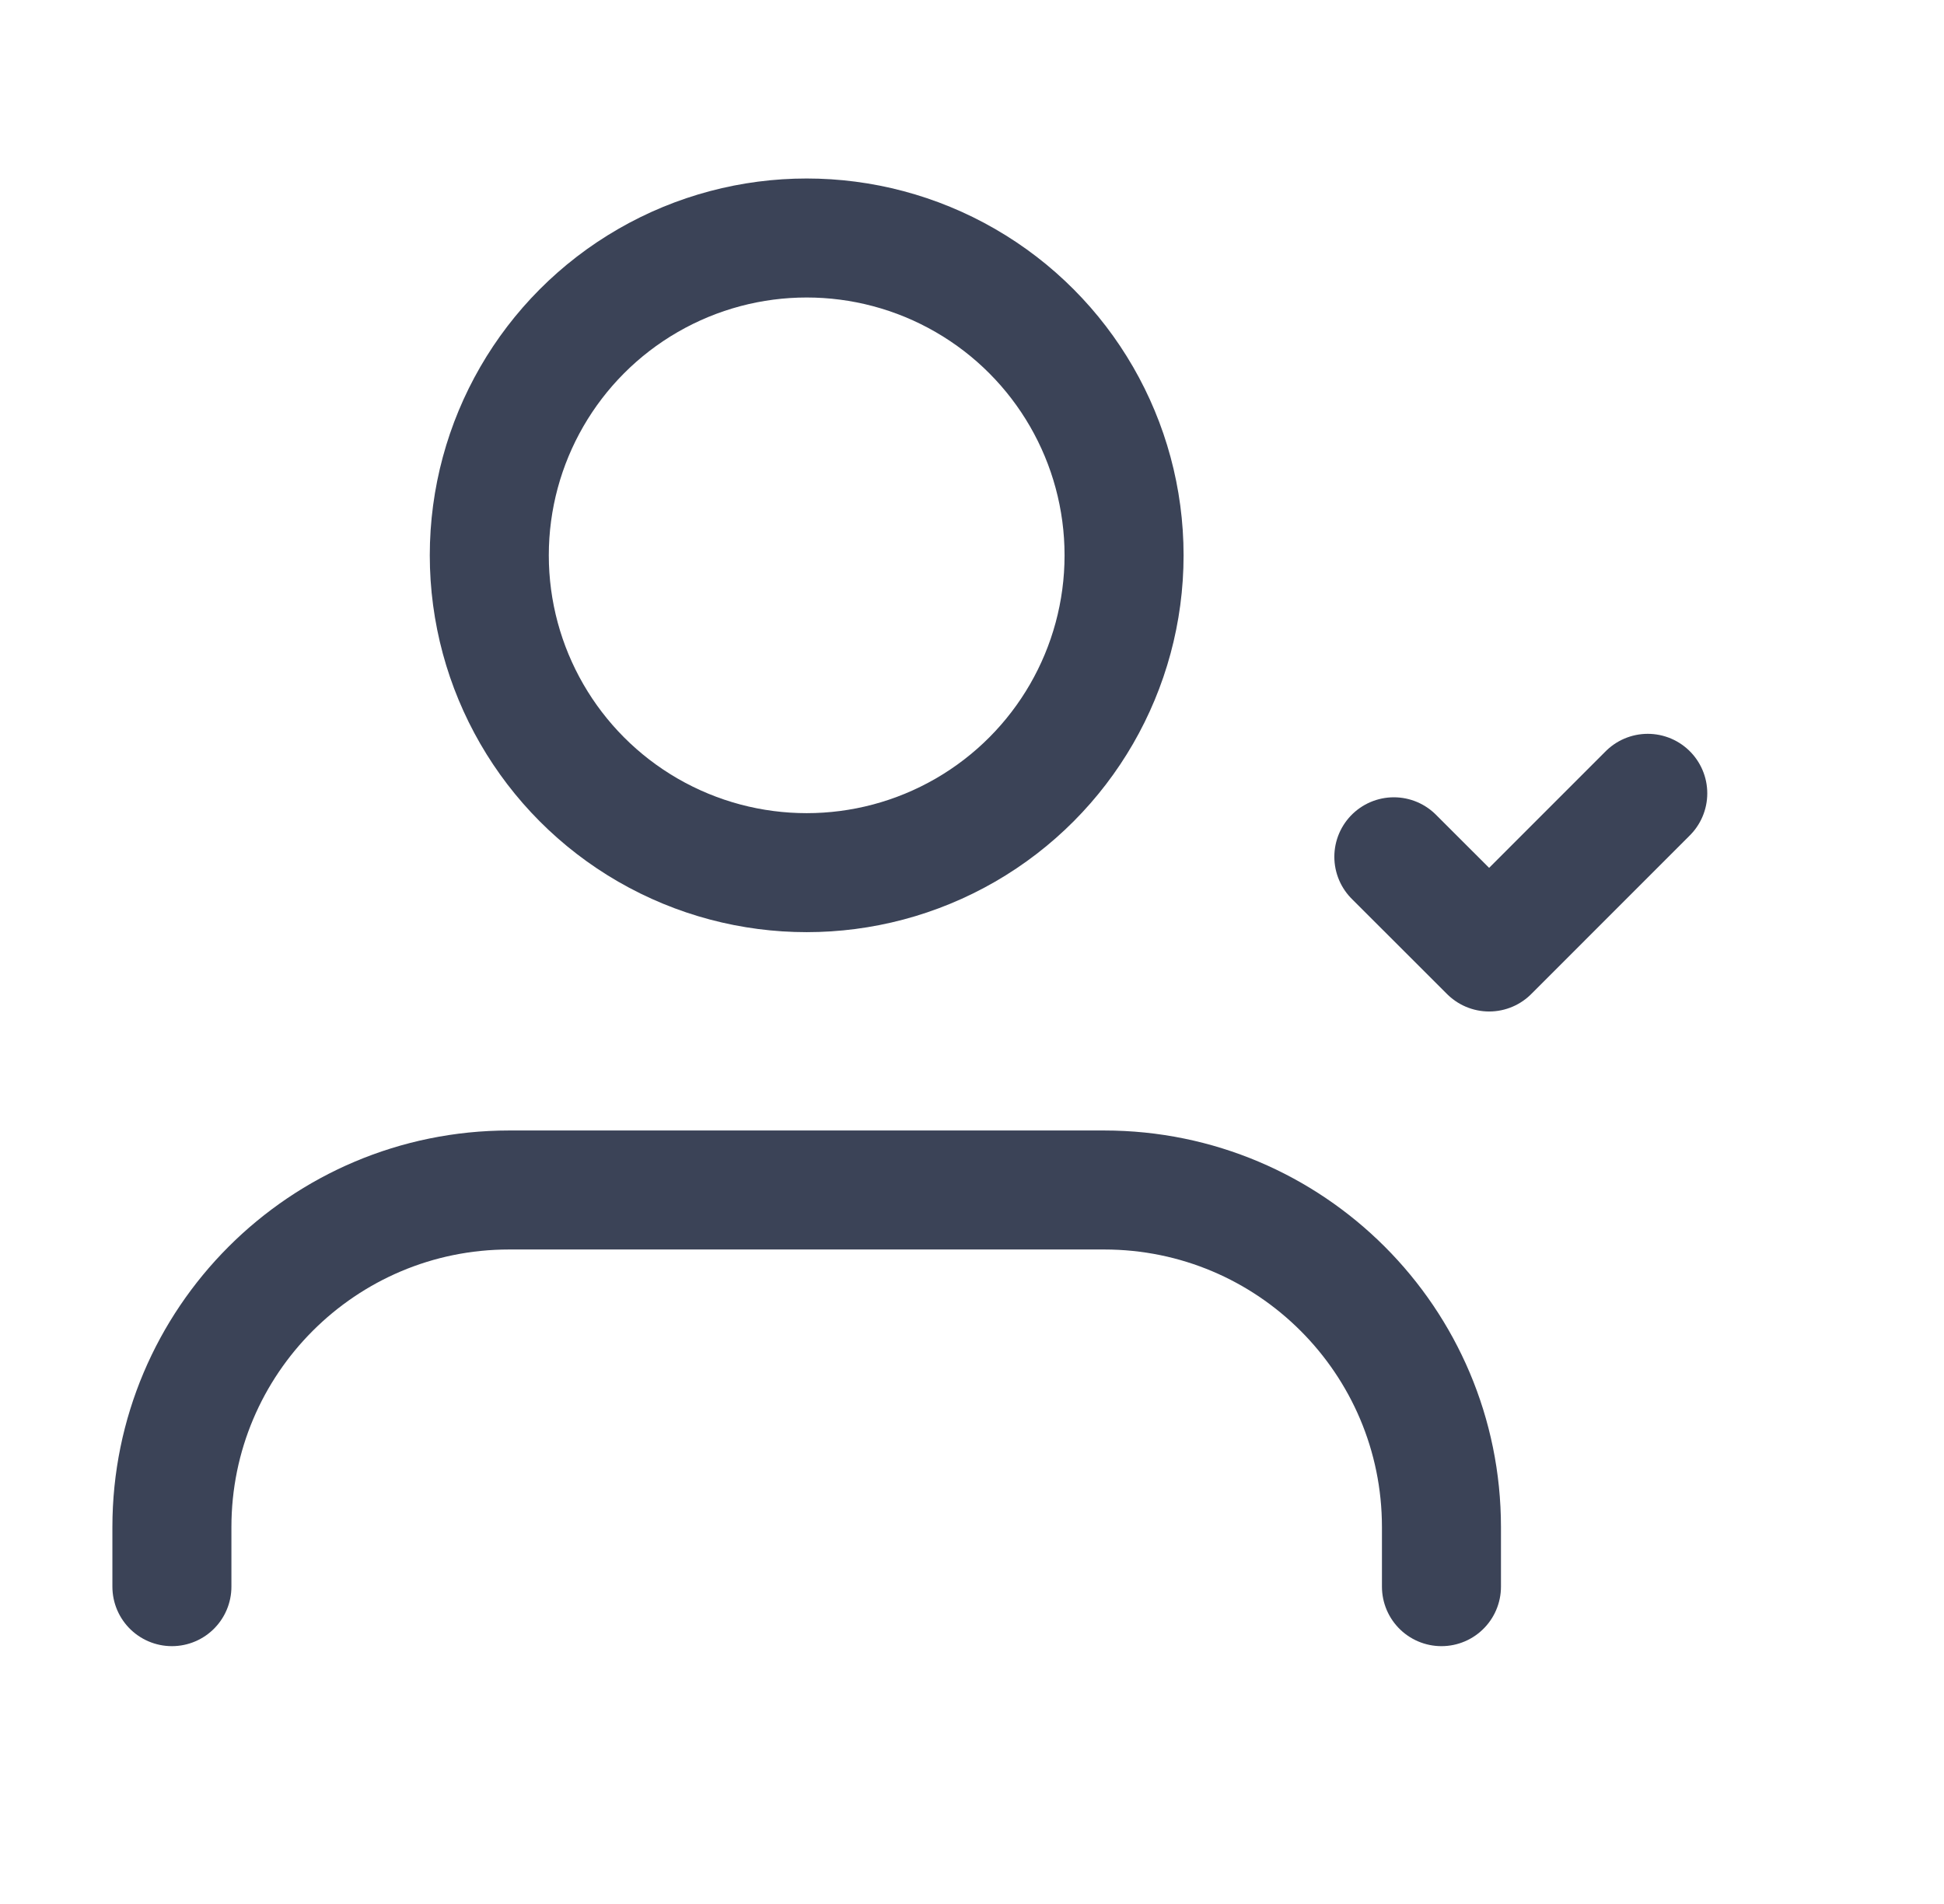 <?xml version="1.0" encoding="UTF-8"?>
<svg xmlns="http://www.w3.org/2000/svg" width="49" height="48" viewBox="0 0 49 48" fill="none">
  <path d="M36.333 40V38.5C36.333 33.806 32.527 30 27.833 30H12.833C8.139 30 4.333 33.806 4.333 38.5V40" stroke="#3B4357" stroke-width="3" stroke-linecap="round" stroke-linejoin="round"></path>
  <circle cx="20.333" cy="14" r="8" stroke="#3B4357" stroke-width="3" stroke-linecap="round" stroke-linejoin="round"></circle>
  <path d="M35.133 21.6L37.535 24L41.533 20" stroke="#3B4357" stroke-width="3" stroke-linecap="round" stroke-linejoin="round"></path>
</svg>
